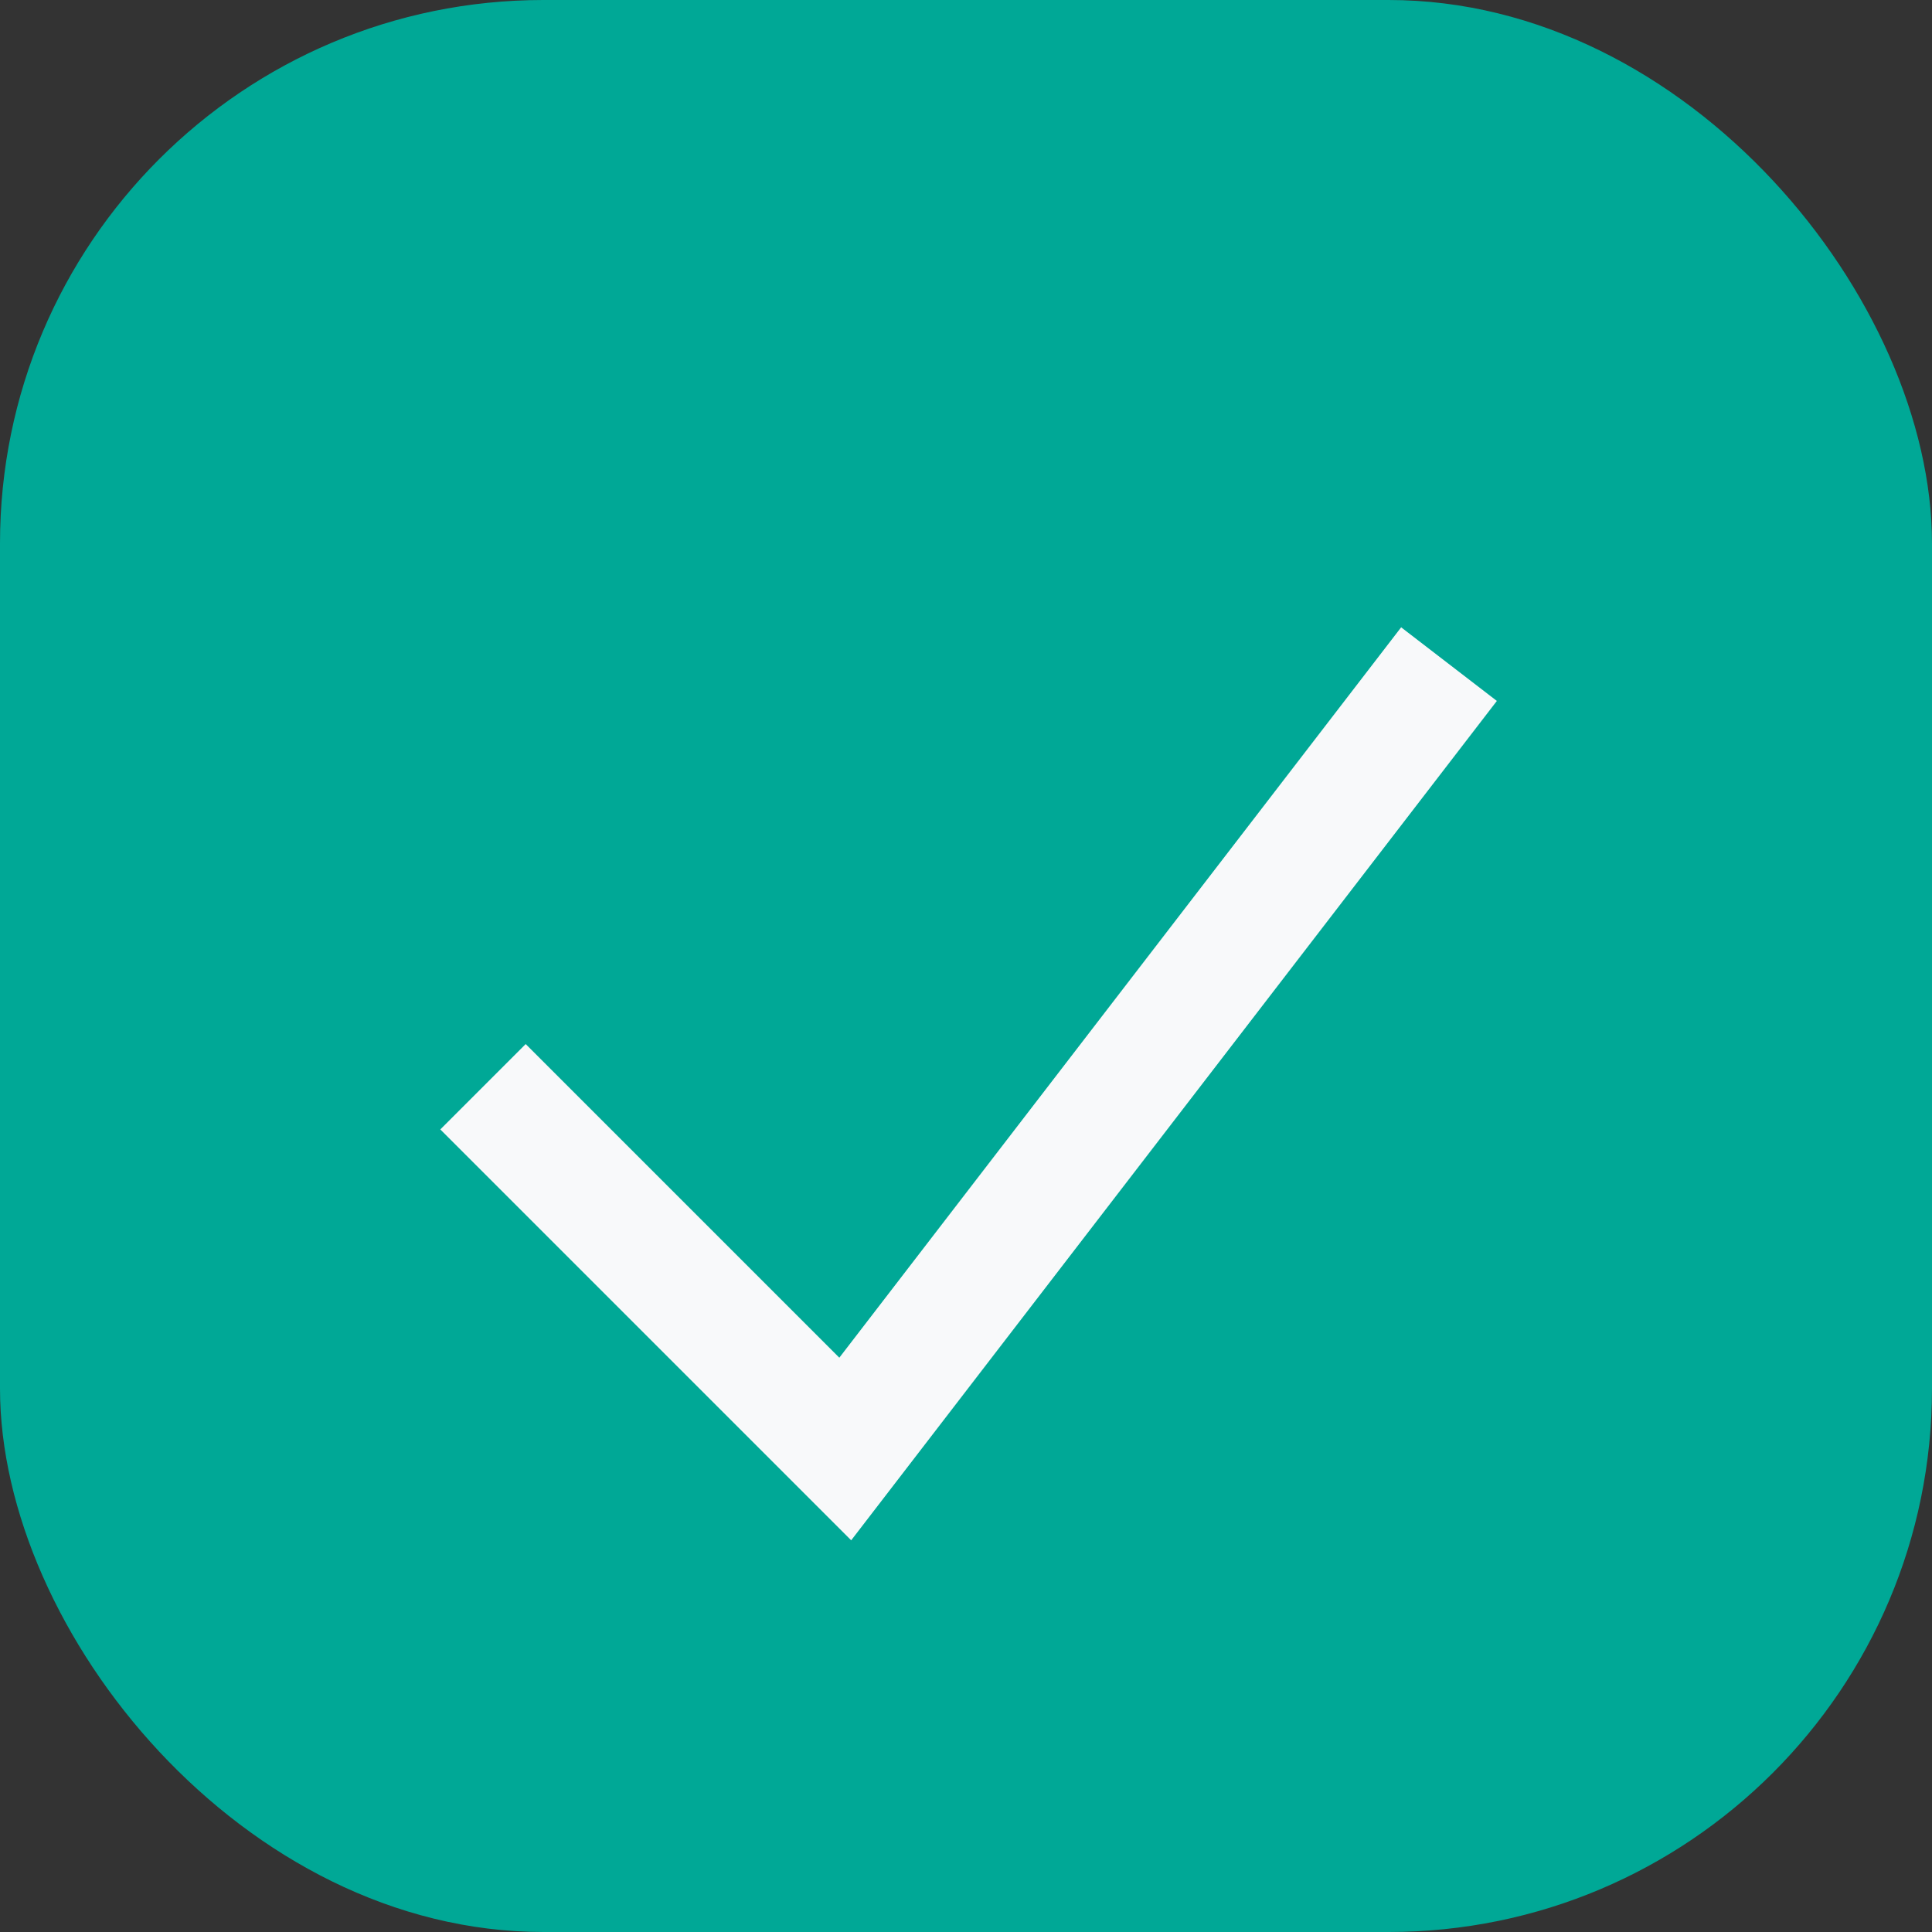 <?xml version="1.0" encoding="UTF-8"?>
<svg xmlns="http://www.w3.org/2000/svg" width="32" height="32" viewBox="0 0 32 32"><rect x="0" y="0" width="32" height="32" fill="#333333" stroke="none"/><rect width="32" height="32" rx="9" fill="#00A896"/><path d="M8 18l6 6 10-13" stroke="#F8F9FA" stroke-width="2" fill="none"/></svg>